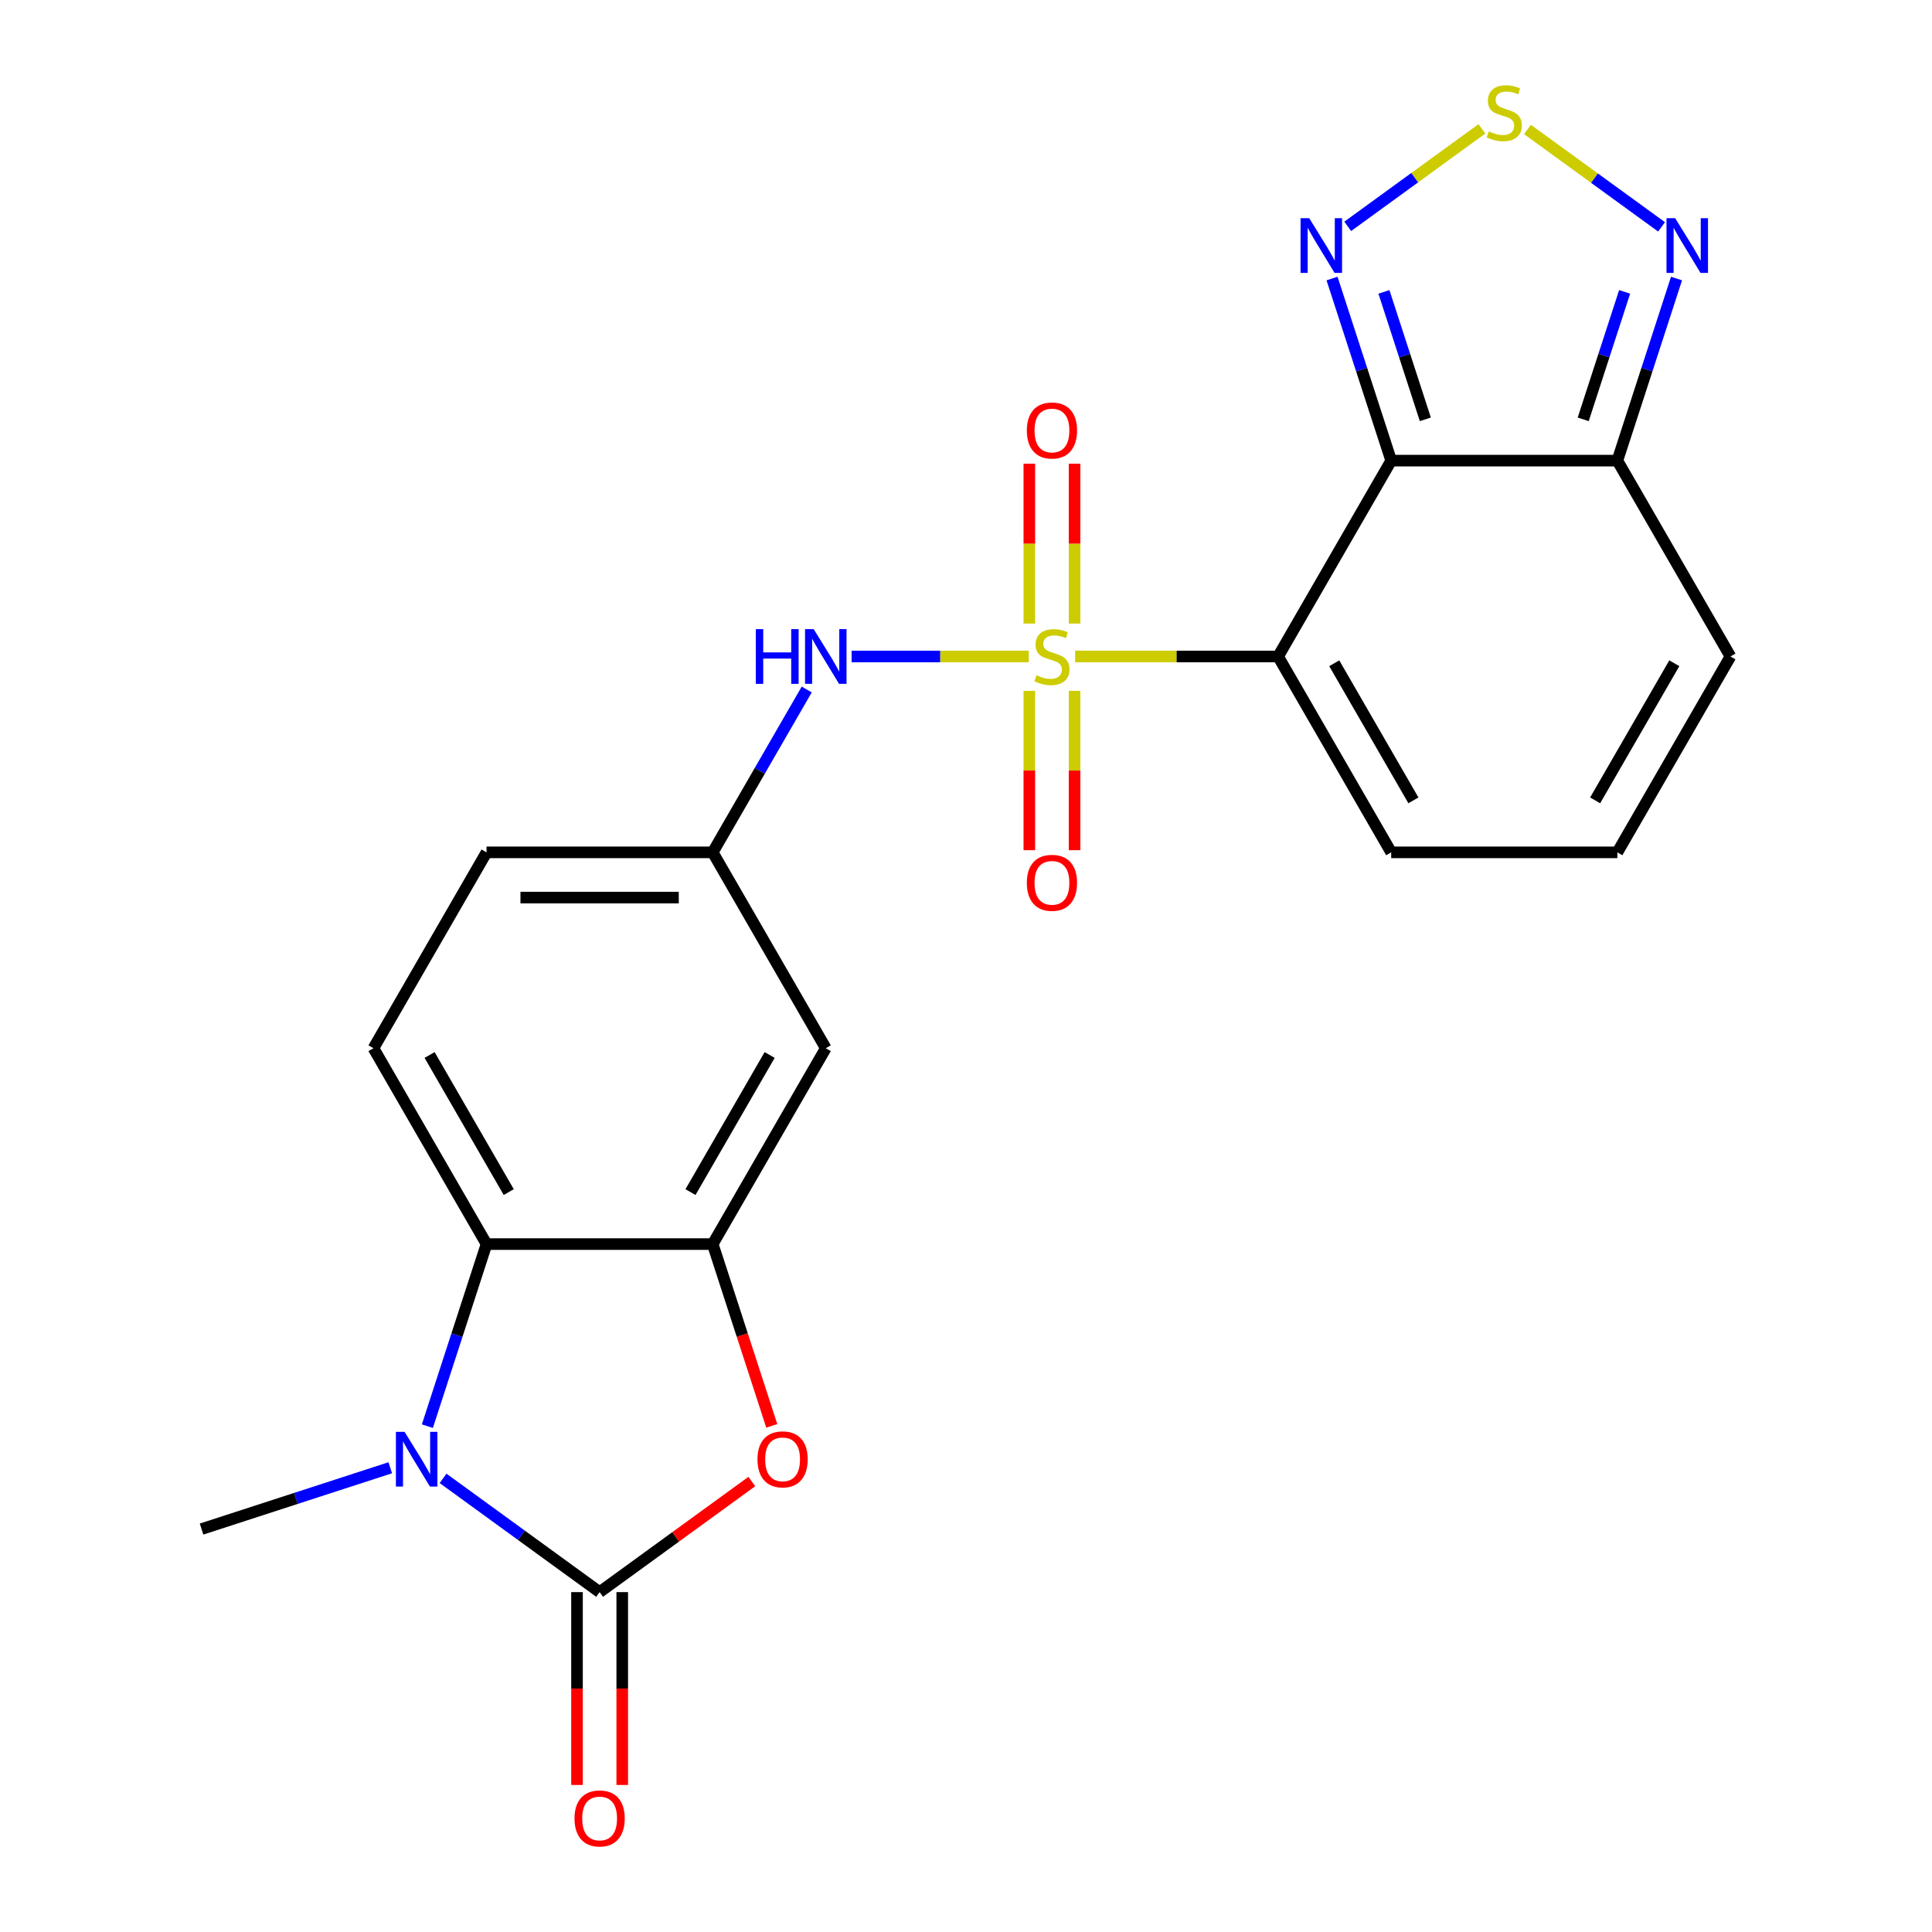 <?xml version='1.0' encoding='iso-8859-1'?>
<svg version='1.1' baseProfile='full'
              xmlns='http://www.w3.org/2000/svg'
                      xmlns:rdkit='http://www.rdkit.org/xml'
                      xmlns:xlink='http://www.w3.org/1999/xlink'
                  xml:space='preserve'
width='1000px' height='1000px' viewBox='0 0 1000 1000'>
<!-- END OF HEADER -->
<rect style='opacity:1.0;fill:#FFFFFF;stroke:none' width='1000' height='1000' x='0' y='0'> </rect>
<path class='bond-0' d='M 556.494,339.799 L 609.022,339.799' style='fill:none;fill-rule:evenodd;stroke:#CCCC00;stroke-width:6px;stroke-linecap:butt;stroke-linejoin:miter;stroke-opacity:1' />
<path class='bond-0' d='M 609.022,339.799 L 661.55,339.799' style='fill:none;fill-rule:evenodd;stroke:#000000;stroke-width:6px;stroke-linecap:butt;stroke-linejoin:miter;stroke-opacity:1' />
<path class='bond-11' d='M 532.481,339.799 L 486.637,339.799' style='fill:none;fill-rule:evenodd;stroke:#CCCC00;stroke-width:6px;stroke-linecap:butt;stroke-linejoin:miter;stroke-opacity:1' />
<path class='bond-11' d='M 486.637,339.799 L 440.792,339.799' style='fill:none;fill-rule:evenodd;stroke:#0000FF;stroke-width:6px;stroke-linecap:butt;stroke-linejoin:miter;stroke-opacity:1' />
<path class='bond-13' d='M 532.782,357.606 L 532.782,398.833' style='fill:none;fill-rule:evenodd;stroke:#CCCC00;stroke-width:6px;stroke-linecap:butt;stroke-linejoin:miter;stroke-opacity:1' />
<path class='bond-13' d='M 532.782,398.833 L 532.782,440.06' style='fill:none;fill-rule:evenodd;stroke:#FF0000;stroke-width:6px;stroke-linecap:butt;stroke-linejoin:miter;stroke-opacity:1' />
<path class='bond-13' d='M 556.194,357.606 L 556.194,398.833' style='fill:none;fill-rule:evenodd;stroke:#CCCC00;stroke-width:6px;stroke-linecap:butt;stroke-linejoin:miter;stroke-opacity:1' />
<path class='bond-13' d='M 556.194,398.833 L 556.194,440.06' style='fill:none;fill-rule:evenodd;stroke:#FF0000;stroke-width:6px;stroke-linecap:butt;stroke-linejoin:miter;stroke-opacity:1' />
<path class='bond-14' d='M 556.194,322.753 L 556.194,281.375' style='fill:none;fill-rule:evenodd;stroke:#CCCC00;stroke-width:6px;stroke-linecap:butt;stroke-linejoin:miter;stroke-opacity:1' />
<path class='bond-14' d='M 556.194,281.375 L 556.194,239.998' style='fill:none;fill-rule:evenodd;stroke:#FF0000;stroke-width:6px;stroke-linecap:butt;stroke-linejoin:miter;stroke-opacity:1' />
<path class='bond-14' d='M 532.782,322.753 L 532.782,281.375' style='fill:none;fill-rule:evenodd;stroke:#CCCC00;stroke-width:6px;stroke-linecap:butt;stroke-linejoin:miter;stroke-opacity:1' />
<path class='bond-14' d='M 532.782,281.375 L 532.782,239.998' style='fill:none;fill-rule:evenodd;stroke:#FF0000;stroke-width:6px;stroke-linecap:butt;stroke-linejoin:miter;stroke-opacity:1' />
<path class='bond-1' d='M 661.55,339.799 L 720.081,238.421' style='fill:none;fill-rule:evenodd;stroke:#000000;stroke-width:6px;stroke-linecap:butt;stroke-linejoin:miter;stroke-opacity:1' />
<path class='bond-15' d='M 661.55,339.799 L 720.081,441.178' style='fill:none;fill-rule:evenodd;stroke:#000000;stroke-width:6px;stroke-linecap:butt;stroke-linejoin:miter;stroke-opacity:1' />
<path class='bond-15' d='M 690.605,343.3 L 731.577,414.265' style='fill:none;fill-rule:evenodd;stroke:#000000;stroke-width:6px;stroke-linecap:butt;stroke-linejoin:miter;stroke-opacity:1' />
<path class='bond-7' d='M 720.081,238.421 L 704.77,191.298' style='fill:none;fill-rule:evenodd;stroke:#000000;stroke-width:6px;stroke-linecap:butt;stroke-linejoin:miter;stroke-opacity:1' />
<path class='bond-7' d='M 704.77,191.298 L 689.459,144.174' style='fill:none;fill-rule:evenodd;stroke:#0000FF;stroke-width:6px;stroke-linecap:butt;stroke-linejoin:miter;stroke-opacity:1' />
<path class='bond-7' d='M 737.754,217.049 L 727.036,184.063' style='fill:none;fill-rule:evenodd;stroke:#000000;stroke-width:6px;stroke-linecap:butt;stroke-linejoin:miter;stroke-opacity:1' />
<path class='bond-7' d='M 727.036,184.063 L 716.319,151.077' style='fill:none;fill-rule:evenodd;stroke:#0000FF;stroke-width:6px;stroke-linecap:butt;stroke-linejoin:miter;stroke-opacity:1' />
<path class='bond-9' d='M 720.081,238.421 L 837.143,238.421' style='fill:none;fill-rule:evenodd;stroke:#000000;stroke-width:6px;stroke-linecap:butt;stroke-linejoin:miter;stroke-opacity:1' />
<path class='bond-2' d='M 310.364,824.076 L 349.753,795.458' style='fill:none;fill-rule:evenodd;stroke:#000000;stroke-width:6px;stroke-linecap:butt;stroke-linejoin:miter;stroke-opacity:1' />
<path class='bond-2' d='M 349.753,795.458 L 389.142,766.84' style='fill:none;fill-rule:evenodd;stroke:#FF0000;stroke-width:6px;stroke-linecap:butt;stroke-linejoin:miter;stroke-opacity:1' />
<path class='bond-17' d='M 298.657,824.076 L 298.657,873.984' style='fill:none;fill-rule:evenodd;stroke:#000000;stroke-width:6px;stroke-linecap:butt;stroke-linejoin:miter;stroke-opacity:1' />
<path class='bond-17' d='M 298.657,873.984 L 298.657,923.892' style='fill:none;fill-rule:evenodd;stroke:#FF0000;stroke-width:6px;stroke-linecap:butt;stroke-linejoin:miter;stroke-opacity:1' />
<path class='bond-17' d='M 322.07,824.076 L 322.07,873.984' style='fill:none;fill-rule:evenodd;stroke:#000000;stroke-width:6px;stroke-linecap:butt;stroke-linejoin:miter;stroke-opacity:1' />
<path class='bond-17' d='M 322.07,873.984 L 322.07,923.892' style='fill:none;fill-rule:evenodd;stroke:#FF0000;stroke-width:6px;stroke-linecap:butt;stroke-linejoin:miter;stroke-opacity:1' />
<path class='bond-26' d='M 310.364,824.076 L 269.844,794.637' style='fill:none;fill-rule:evenodd;stroke:#000000;stroke-width:6px;stroke-linecap:butt;stroke-linejoin:miter;stroke-opacity:1' />
<path class='bond-26' d='M 269.844,794.637 L 229.325,765.198' style='fill:none;fill-rule:evenodd;stroke:#0000FF;stroke-width:6px;stroke-linecap:butt;stroke-linejoin:miter;stroke-opacity:1' />
<path class='bond-3' d='M 221.21,738.182 L 236.521,691.059' style='fill:none;fill-rule:evenodd;stroke:#0000FF;stroke-width:6px;stroke-linecap:butt;stroke-linejoin:miter;stroke-opacity:1' />
<path class='bond-3' d='M 236.521,691.059 L 251.833,643.936' style='fill:none;fill-rule:evenodd;stroke:#000000;stroke-width:6px;stroke-linecap:butt;stroke-linejoin:miter;stroke-opacity:1' />
<path class='bond-22' d='M 201.992,759.709 L 153.159,775.576' style='fill:none;fill-rule:evenodd;stroke:#0000FF;stroke-width:6px;stroke-linecap:butt;stroke-linejoin:miter;stroke-opacity:1' />
<path class='bond-22' d='M 153.159,775.576 L 104.326,791.443' style='fill:none;fill-rule:evenodd;stroke:#000000;stroke-width:6px;stroke-linecap:butt;stroke-linejoin:miter;stroke-opacity:1' />
<path class='bond-4' d='M 399.465,738.022 L 384.18,690.979' style='fill:none;fill-rule:evenodd;stroke:#FF0000;stroke-width:6px;stroke-linecap:butt;stroke-linejoin:miter;stroke-opacity:1' />
<path class='bond-4' d='M 384.18,690.979 L 368.895,643.936' style='fill:none;fill-rule:evenodd;stroke:#000000;stroke-width:6px;stroke-linecap:butt;stroke-linejoin:miter;stroke-opacity:1' />
<path class='bond-5' d='M 368.895,643.936 L 427.426,542.557' style='fill:none;fill-rule:evenodd;stroke:#000000;stroke-width:6px;stroke-linecap:butt;stroke-linejoin:miter;stroke-opacity:1' />
<path class='bond-5' d='M 357.399,617.023 L 398.37,546.058' style='fill:none;fill-rule:evenodd;stroke:#000000;stroke-width:6px;stroke-linecap:butt;stroke-linejoin:miter;stroke-opacity:1' />
<path class='bond-25' d='M 368.895,643.936 L 251.833,643.936' style='fill:none;fill-rule:evenodd;stroke:#000000;stroke-width:6px;stroke-linecap:butt;stroke-linejoin:miter;stroke-opacity:1' />
<path class='bond-6' d='M 251.833,643.936 L 193.301,542.557' style='fill:none;fill-rule:evenodd;stroke:#000000;stroke-width:6px;stroke-linecap:butt;stroke-linejoin:miter;stroke-opacity:1' />
<path class='bond-6' d='M 263.329,617.023 L 222.357,546.058' style='fill:none;fill-rule:evenodd;stroke:#000000;stroke-width:6px;stroke-linecap:butt;stroke-linejoin:miter;stroke-opacity:1' />
<path class='bond-8' d='M 697.574,117.159 L 732.301,91.928' style='fill:none;fill-rule:evenodd;stroke:#0000FF;stroke-width:6px;stroke-linecap:butt;stroke-linejoin:miter;stroke-opacity:1' />
<path class='bond-8' d='M 732.301,91.928 L 767.028,66.697' style='fill:none;fill-rule:evenodd;stroke:#CCCC00;stroke-width:6px;stroke-linecap:butt;stroke-linejoin:miter;stroke-opacity:1' />
<path class='bond-24' d='M 790.619,67.004 L 825.32,92.216' style='fill:none;fill-rule:evenodd;stroke:#CCCC00;stroke-width:6px;stroke-linecap:butt;stroke-linejoin:miter;stroke-opacity:1' />
<path class='bond-24' d='M 825.32,92.216 L 860.022,117.428' style='fill:none;fill-rule:evenodd;stroke:#0000FF;stroke-width:6px;stroke-linecap:butt;stroke-linejoin:miter;stroke-opacity:1' />
<path class='bond-10' d='M 837.143,238.421 L 852.455,191.298' style='fill:none;fill-rule:evenodd;stroke:#000000;stroke-width:6px;stroke-linecap:butt;stroke-linejoin:miter;stroke-opacity:1' />
<path class='bond-10' d='M 852.455,191.298 L 867.766,144.174' style='fill:none;fill-rule:evenodd;stroke:#0000FF;stroke-width:6px;stroke-linecap:butt;stroke-linejoin:miter;stroke-opacity:1' />
<path class='bond-10' d='M 819.47,217.049 L 830.188,184.063' style='fill:none;fill-rule:evenodd;stroke:#000000;stroke-width:6px;stroke-linecap:butt;stroke-linejoin:miter;stroke-opacity:1' />
<path class='bond-10' d='M 830.188,184.063 L 840.906,151.077' style='fill:none;fill-rule:evenodd;stroke:#0000FF;stroke-width:6px;stroke-linecap:butt;stroke-linejoin:miter;stroke-opacity:1' />
<path class='bond-23' d='M 837.143,238.421 L 895.674,339.799' style='fill:none;fill-rule:evenodd;stroke:#000000;stroke-width:6px;stroke-linecap:butt;stroke-linejoin:miter;stroke-opacity:1' />
<path class='bond-18' d='M 417.561,356.886 L 393.228,399.032' style='fill:none;fill-rule:evenodd;stroke:#0000FF;stroke-width:6px;stroke-linecap:butt;stroke-linejoin:miter;stroke-opacity:1' />
<path class='bond-18' d='M 393.228,399.032 L 368.895,441.178' style='fill:none;fill-rule:evenodd;stroke:#000000;stroke-width:6px;stroke-linecap:butt;stroke-linejoin:miter;stroke-opacity:1' />
<path class='bond-12' d='M 427.426,542.557 L 368.895,441.178' style='fill:none;fill-rule:evenodd;stroke:#000000;stroke-width:6px;stroke-linecap:butt;stroke-linejoin:miter;stroke-opacity:1' />
<path class='bond-19' d='M 720.081,441.178 L 837.143,441.178' style='fill:none;fill-rule:evenodd;stroke:#000000;stroke-width:6px;stroke-linecap:butt;stroke-linejoin:miter;stroke-opacity:1' />
<path class='bond-16' d='M 193.301,542.557 L 251.833,441.178' style='fill:none;fill-rule:evenodd;stroke:#000000;stroke-width:6px;stroke-linecap:butt;stroke-linejoin:miter;stroke-opacity:1' />
<path class='bond-21' d='M 368.895,441.178 L 251.833,441.178' style='fill:none;fill-rule:evenodd;stroke:#000000;stroke-width:6px;stroke-linecap:butt;stroke-linejoin:miter;stroke-opacity:1' />
<path class='bond-21' d='M 351.335,464.591 L 269.392,464.591' style='fill:none;fill-rule:evenodd;stroke:#000000;stroke-width:6px;stroke-linecap:butt;stroke-linejoin:miter;stroke-opacity:1' />
<path class='bond-20' d='M 837.143,441.178 L 895.674,339.799' style='fill:none;fill-rule:evenodd;stroke:#000000;stroke-width:6px;stroke-linecap:butt;stroke-linejoin:miter;stroke-opacity:1' />
<path class='bond-20' d='M 825.647,414.265 L 866.619,343.3' style='fill:none;fill-rule:evenodd;stroke:#000000;stroke-width:6px;stroke-linecap:butt;stroke-linejoin:miter;stroke-opacity:1' />
<path  class='atom-0' d='M 536.488 349.519
Q 536.808 349.639, 538.128 350.199
Q 539.448 350.759, 540.888 351.119
Q 542.368 351.439, 543.808 351.439
Q 546.488 351.439, 548.048 350.159
Q 549.608 348.839, 549.608 346.559
Q 549.608 344.999, 548.808 344.039
Q 548.048 343.079, 546.848 342.559
Q 545.648 342.039, 543.648 341.439
Q 541.128 340.679, 539.608 339.959
Q 538.128 339.239, 537.048 337.719
Q 536.008 336.199, 536.008 333.639
Q 536.008 330.079, 538.408 327.879
Q 540.848 325.679, 545.648 325.679
Q 548.928 325.679, 552.648 327.239
L 551.728 330.319
Q 548.328 328.919, 545.768 328.919
Q 543.008 328.919, 541.488 330.079
Q 539.968 331.199, 540.008 333.159
Q 540.008 334.679, 540.768 335.599
Q 541.568 336.519, 542.688 337.039
Q 543.848 337.559, 545.768 338.159
Q 548.328 338.959, 549.848 339.759
Q 551.368 340.559, 552.448 342.199
Q 553.568 343.799, 553.568 346.559
Q 553.568 350.479, 550.928 352.599
Q 548.328 354.679, 543.968 354.679
Q 541.448 354.679, 539.528 354.119
Q 537.648 353.599, 535.408 352.679
L 536.488 349.519
' fill='#CCCC00'/>
<path  class='atom-4' d='M 209.398 741.109
L 218.678 756.109
Q 219.598 757.589, 221.078 760.269
Q 222.558 762.949, 222.638 763.109
L 222.638 741.109
L 226.398 741.109
L 226.398 769.429
L 222.518 769.429
L 212.558 753.029
Q 211.398 751.109, 210.158 748.909
Q 208.958 746.709, 208.598 746.029
L 208.598 769.429
L 204.918 769.429
L 204.918 741.109
L 209.398 741.109
' fill='#0000FF'/>
<path  class='atom-5' d='M 392.069 755.349
Q 392.069 748.549, 395.429 744.749
Q 398.789 740.949, 405.069 740.949
Q 411.349 740.949, 414.709 744.749
Q 418.069 748.549, 418.069 755.349
Q 418.069 762.229, 414.669 766.149
Q 411.269 770.029, 405.069 770.029
Q 398.829 770.029, 395.429 766.149
Q 392.069 762.269, 392.069 755.349
M 405.069 766.829
Q 409.389 766.829, 411.709 763.949
Q 414.069 761.029, 414.069 755.349
Q 414.069 749.789, 411.709 746.989
Q 409.389 744.149, 405.069 744.149
Q 400.749 744.149, 398.389 746.949
Q 396.069 749.749, 396.069 755.349
Q 396.069 761.069, 398.389 763.949
Q 400.749 766.829, 405.069 766.829
' fill='#FF0000'/>
<path  class='atom-8' d='M 677.647 112.928
L 686.927 127.928
Q 687.847 129.408, 689.327 132.088
Q 690.807 134.768, 690.887 134.928
L 690.887 112.928
L 694.647 112.928
L 694.647 141.248
L 690.767 141.248
L 680.807 124.848
Q 679.647 122.928, 678.407 120.728
Q 677.207 118.528, 676.847 117.848
L 676.847 141.248
L 673.167 141.248
L 673.167 112.928
L 677.647 112.928
' fill='#0000FF'/>
<path  class='atom-9' d='M 770.612 68.001
Q 770.932 68.121, 772.252 68.68
Q 773.572 69.24, 775.012 69.6
Q 776.492 69.921, 777.932 69.921
Q 780.612 69.921, 782.172 68.641
Q 783.732 67.32, 783.732 65.04
Q 783.732 63.48, 782.932 62.52
Q 782.172 61.56, 780.972 61.041
Q 779.772 60.52, 777.772 59.92
Q 775.252 59.16, 773.732 58.441
Q 772.252 57.721, 771.172 56.2
Q 770.132 54.681, 770.132 52.12
Q 770.132 48.56, 772.532 46.361
Q 774.972 44.16, 779.772 44.16
Q 783.052 44.16, 786.772 45.721
L 785.852 48.8
Q 782.452 47.401, 779.892 47.401
Q 777.132 47.401, 775.612 48.56
Q 774.092 49.681, 774.132 51.641
Q 774.132 53.16, 774.892 54.081
Q 775.692 55.001, 776.812 55.52
Q 777.972 56.041, 779.892 56.641
Q 782.452 57.441, 783.972 58.24
Q 785.492 59.041, 786.572 60.681
Q 787.692 62.281, 787.692 65.04
Q 787.692 68.96, 785.052 71.081
Q 782.452 73.16, 778.092 73.16
Q 775.572 73.16, 773.652 72.6
Q 771.772 72.081, 769.532 71.16
L 770.612 68.001
' fill='#CCCC00'/>
<path  class='atom-11' d='M 867.058 112.928
L 876.338 127.928
Q 877.258 129.408, 878.738 132.088
Q 880.218 134.768, 880.298 134.928
L 880.298 112.928
L 884.058 112.928
L 884.058 141.248
L 880.178 141.248
L 870.218 124.848
Q 869.058 122.928, 867.818 120.728
Q 866.618 118.528, 866.258 117.848
L 866.258 141.248
L 862.578 141.248
L 862.578 112.928
L 867.058 112.928
' fill='#0000FF'/>
<path  class='atom-12' d='M 391.206 325.639
L 395.046 325.639
L 395.046 337.679
L 409.526 337.679
L 409.526 325.639
L 413.366 325.639
L 413.366 353.959
L 409.526 353.959
L 409.526 340.879
L 395.046 340.879
L 395.046 353.959
L 391.206 353.959
L 391.206 325.639
' fill='#0000FF'/>
<path  class='atom-12' d='M 421.166 325.639
L 430.446 340.639
Q 431.366 342.119, 432.846 344.799
Q 434.326 347.479, 434.406 347.639
L 434.406 325.639
L 438.166 325.639
L 438.166 353.959
L 434.286 353.959
L 424.326 337.559
Q 423.166 335.639, 421.926 333.439
Q 420.726 331.239, 420.366 330.559
L 420.366 353.959
L 416.686 353.959
L 416.686 325.639
L 421.166 325.639
' fill='#0000FF'/>
<path  class='atom-14' d='M 531.488 456.942
Q 531.488 450.142, 534.848 446.342
Q 538.208 442.542, 544.488 442.542
Q 550.768 442.542, 554.128 446.342
Q 557.488 450.142, 557.488 456.942
Q 557.488 463.822, 554.088 467.742
Q 550.688 471.622, 544.488 471.622
Q 538.248 471.622, 534.848 467.742
Q 531.488 463.862, 531.488 456.942
M 544.488 468.422
Q 548.808 468.422, 551.128 465.542
Q 553.488 462.622, 553.488 456.942
Q 553.488 451.382, 551.128 448.582
Q 548.808 445.742, 544.488 445.742
Q 540.168 445.742, 537.808 448.542
Q 535.488 451.342, 535.488 456.942
Q 535.488 462.662, 537.808 465.542
Q 540.168 468.422, 544.488 468.422
' fill='#FF0000'/>
<path  class='atom-15' d='M 531.488 222.817
Q 531.488 216.017, 534.848 212.217
Q 538.208 208.417, 544.488 208.417
Q 550.768 208.417, 554.128 212.217
Q 557.488 216.017, 557.488 222.817
Q 557.488 229.697, 554.088 233.617
Q 550.688 237.497, 544.488 237.497
Q 538.248 237.497, 534.848 233.617
Q 531.488 229.737, 531.488 222.817
M 544.488 234.297
Q 548.808 234.297, 551.128 231.417
Q 553.488 228.497, 553.488 222.817
Q 553.488 217.257, 551.128 214.457
Q 548.808 211.617, 544.488 211.617
Q 540.168 211.617, 537.808 214.417
Q 535.488 217.217, 535.488 222.817
Q 535.488 228.537, 537.808 231.417
Q 540.168 234.297, 544.488 234.297
' fill='#FF0000'/>
<path  class='atom-18' d='M 297.364 941.218
Q 297.364 934.418, 300.724 930.618
Q 304.084 926.818, 310.364 926.818
Q 316.644 926.818, 320.004 930.618
Q 323.364 934.418, 323.364 941.218
Q 323.364 948.098, 319.964 952.018
Q 316.564 955.898, 310.364 955.898
Q 304.124 955.898, 300.724 952.018
Q 297.364 948.138, 297.364 941.218
M 310.364 952.698
Q 314.684 952.698, 317.004 949.818
Q 319.364 946.898, 319.364 941.218
Q 319.364 935.658, 317.004 932.858
Q 314.684 930.018, 310.364 930.018
Q 306.044 930.018, 303.684 932.818
Q 301.364 935.618, 301.364 941.218
Q 301.364 946.938, 303.684 949.818
Q 306.044 952.698, 310.364 952.698
' fill='#FF0000'/>
</svg>
